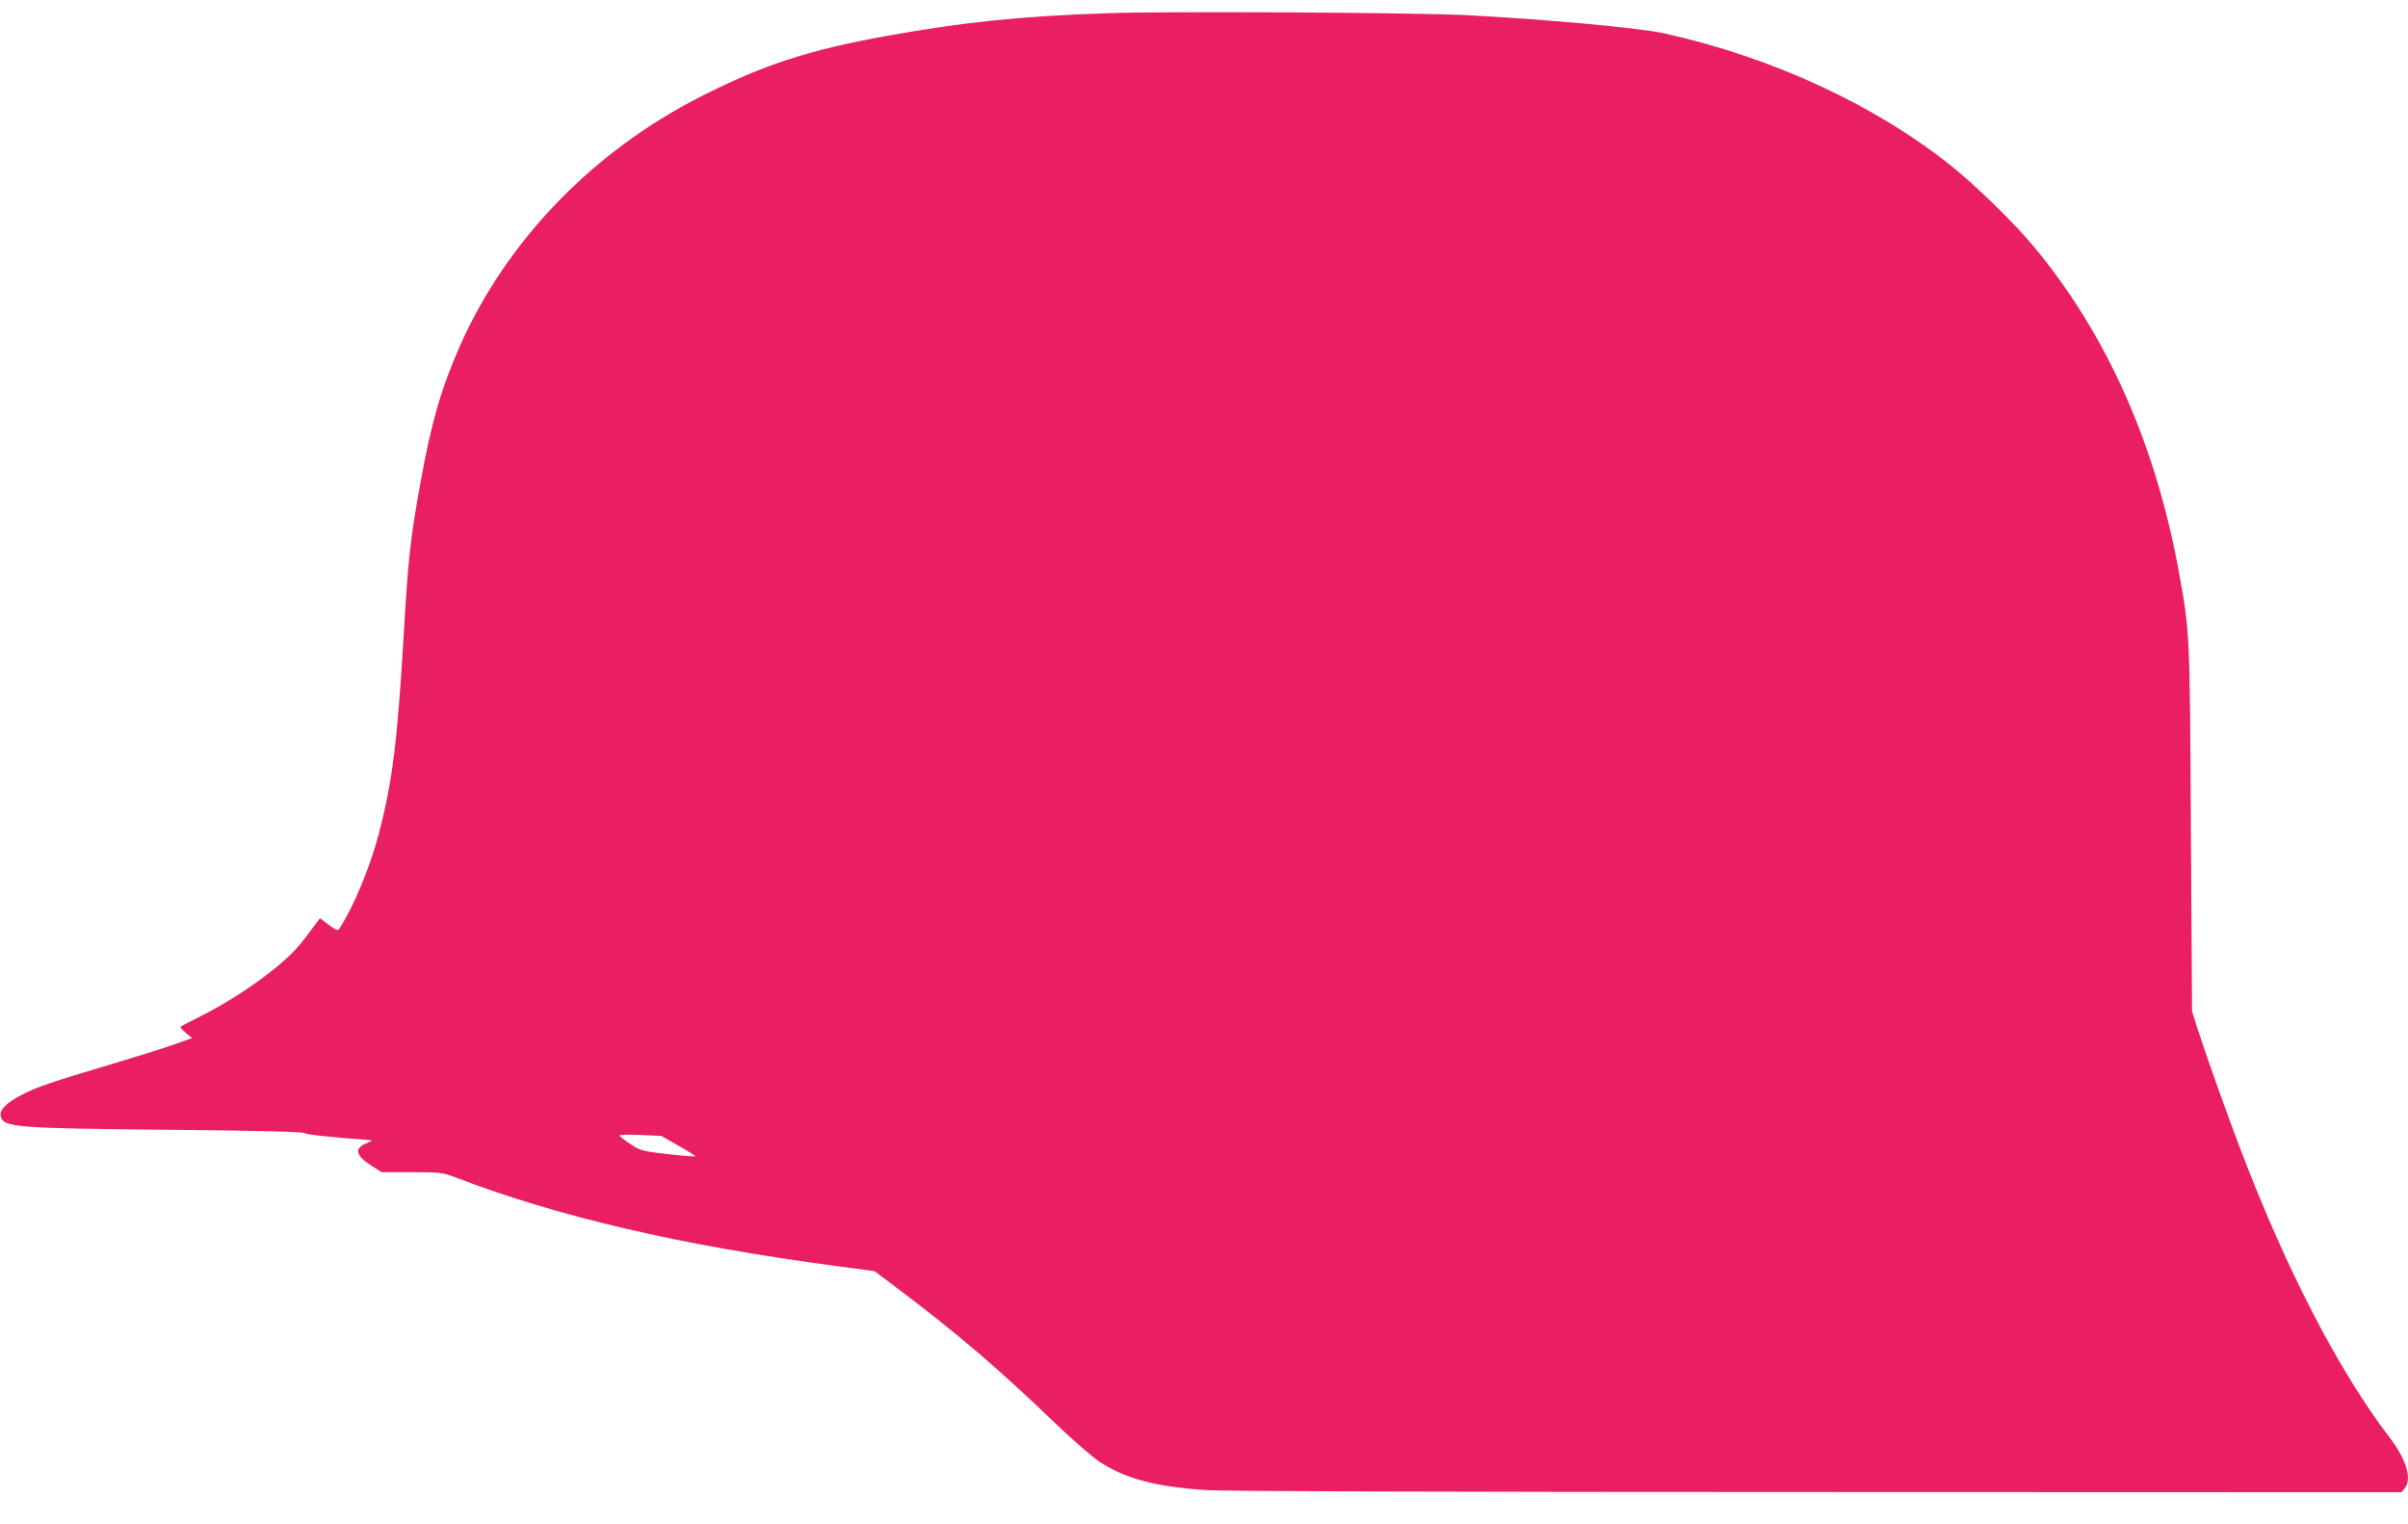 <?xml version="1.0" standalone="no"?>
<!DOCTYPE svg PUBLIC "-//W3C//DTD SVG 20010904//EN"
 "http://www.w3.org/TR/2001/REC-SVG-20010904/DTD/svg10.dtd">
<svg version="1.0" xmlns="http://www.w3.org/2000/svg"
 width="1280pt" height="810pt" viewBox="0 0 1280 810"
 preserveAspectRatio="xMidYMid meet">
<g transform="translate(0,810) scale(0.1,-0.1)"
fill="#e91e63" stroke="none">
<path d="M5895 8030 c-459 -15 -771 -47 -1177 -120 -421 -76 -659 -154 -993
-323 -574 -292 -1032 -766 -1280 -1325 -99 -224 -153 -410 -209 -722 -56 -312
-66 -402 -91 -830 -33 -552 -59 -763 -130 -1037 -49 -185 -136 -395 -213 -511
-6 -9 -20 -4 -55 23 l-46 35 -57 -76 c-71 -97 -121 -145 -245 -239 -107 -80
-224 -152 -352 -216 -45 -23 -84 -43 -87 -46 -3 -3 10 -17 28 -33 l33 -27
-103 -37 c-57 -20 -202 -65 -323 -101 -318 -95 -402 -123 -476 -162 -84 -43
-124 -83 -115 -116 14 -59 77 -64 926 -72 434 -4 679 -10 687 -17 10 -8 148
-23 358 -38 6 -1 -7 -8 -27 -16 -67 -28 -58 -65 27 -120 l54 -34 160 0 c149 0
165 -2 228 -26 549 -211 1201 -363 2030 -473 l202 -27 118 -89 c308 -231 544
-432 827 -705 99 -95 212 -194 252 -220 137 -90 306 -134 575 -150 101 -6
1348 -10 3254 -10 l3090 -1 18 22 c39 48 9 150 -78 265 -274 358 -553 898
-796 1537 -64 166 -187 512 -227 637 l-30 95 -6 970 c-6 1049 -5 1042 -65
1371 -124 676 -383 1257 -768 1721 -105 127 -310 327 -443 433 -408 325 -954
577 -1525 703 -131 29 -634 75 -1060 97 -268 13 -1577 21 -1890 10z m-2287
-6020 c51 -29 91 -54 89 -56 -2 -2 -69 3 -148 12 -136 16 -147 19 -197 53 -30
19 -56 40 -59 45 -4 5 39 7 108 4 l114 -5 93 -53z"/>
</g>
</svg>
